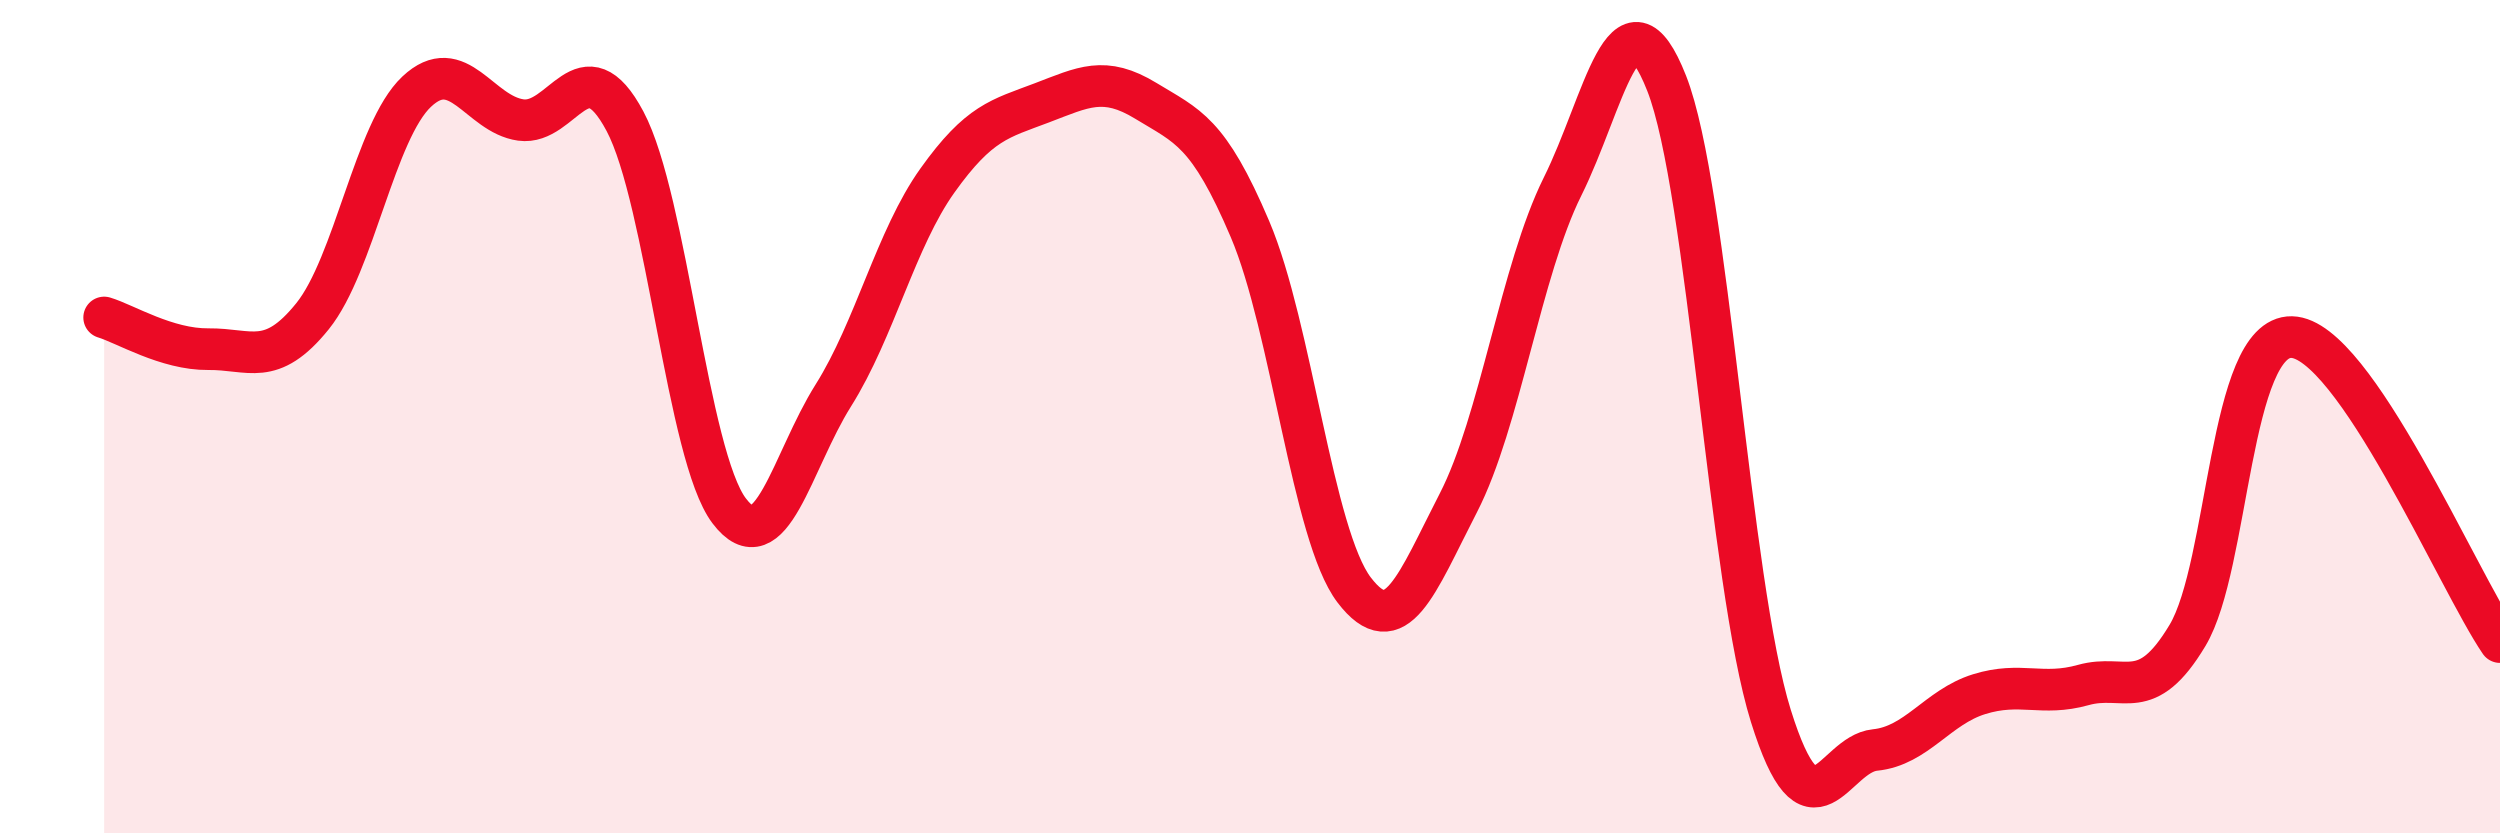 
    <svg width="60" height="20" viewBox="0 0 60 20" xmlns="http://www.w3.org/2000/svg">
      <path
        d="M 2.5,7.62 C 3,7.77 4,8.39 5,8.38 C 6,8.37 6.5,8.83 7.5,7.59 C 8.5,6.35 9,3.14 10,2.2 C 11,1.26 11.5,2.74 12.5,2.88 C 13.5,3.02 14,1.03 15,2.91 C 16,4.79 16.5,10.94 17.5,12.26 C 18.5,13.58 19,11.08 20,9.49 C 21,7.9 21.5,5.73 22.5,4.33 C 23.5,2.93 24,2.85 25,2.47 C 26,2.09 26.5,1.81 27.5,2.42 C 28.5,3.03 29,3.15 30,5.5 C 31,7.85 31.5,12.85 32.5,14.16 C 33.5,15.47 34,14.01 35,12.07 C 36,10.13 36.5,6.49 37.5,4.48 C 38.5,2.47 39,-0.54 40,2 C 41,4.54 41.5,13.98 42.5,17.18 C 43.5,20.38 44,18.1 45,18 C 46,17.9 46.5,16.97 47.5,16.66 C 48.5,16.35 49,16.72 50,16.44 C 51,16.16 51.5,16.92 52.5,15.25 C 53.5,13.58 53.5,8.06 55,8.09 C 56.5,8.12 59,13.95 60,15.41L60 20L2.5 20Z"
        fill="#EB0A25"
        opacity="0.1"
        stroke-linecap="round"
        stroke-linejoin="round"
      />
      <path
        d="M 2.5,7.62 C 3,7.77 4,8.39 5,8.38 C 6,8.37 6.5,8.83 7.5,7.59 C 8.5,6.35 9,3.14 10,2.2 C 11,1.26 11.5,2.74 12.5,2.88 C 13.5,3.02 14,1.03 15,2.91 C 16,4.79 16.5,10.94 17.5,12.26 C 18.5,13.58 19,11.08 20,9.49 C 21,7.9 21.5,5.73 22.5,4.33 C 23.5,2.93 24,2.85 25,2.47 C 26,2.09 26.5,1.81 27.5,2.42 C 28.5,3.03 29,3.15 30,5.5 C 31,7.85 31.5,12.85 32.5,14.16 C 33.5,15.47 34,14.01 35,12.07 C 36,10.13 36.5,6.49 37.5,4.48 C 38.5,2.47 39,-0.54 40,2 C 41,4.54 41.5,13.98 42.5,17.18 C 43.5,20.38 44,18.1 45,18 C 46,17.9 46.5,16.97 47.5,16.66 C 48.5,16.35 49,16.72 50,16.44 C 51,16.16 51.5,16.92 52.5,15.25 C 53.5,13.58 53.5,8.06 55,8.09 C 56.5,8.12 59,13.95 60,15.41"
        stroke="#EB0A25"
        stroke-width="1"
        fill="none"
        stroke-linecap="round"
        stroke-linejoin="round"
      />
    </svg>
  